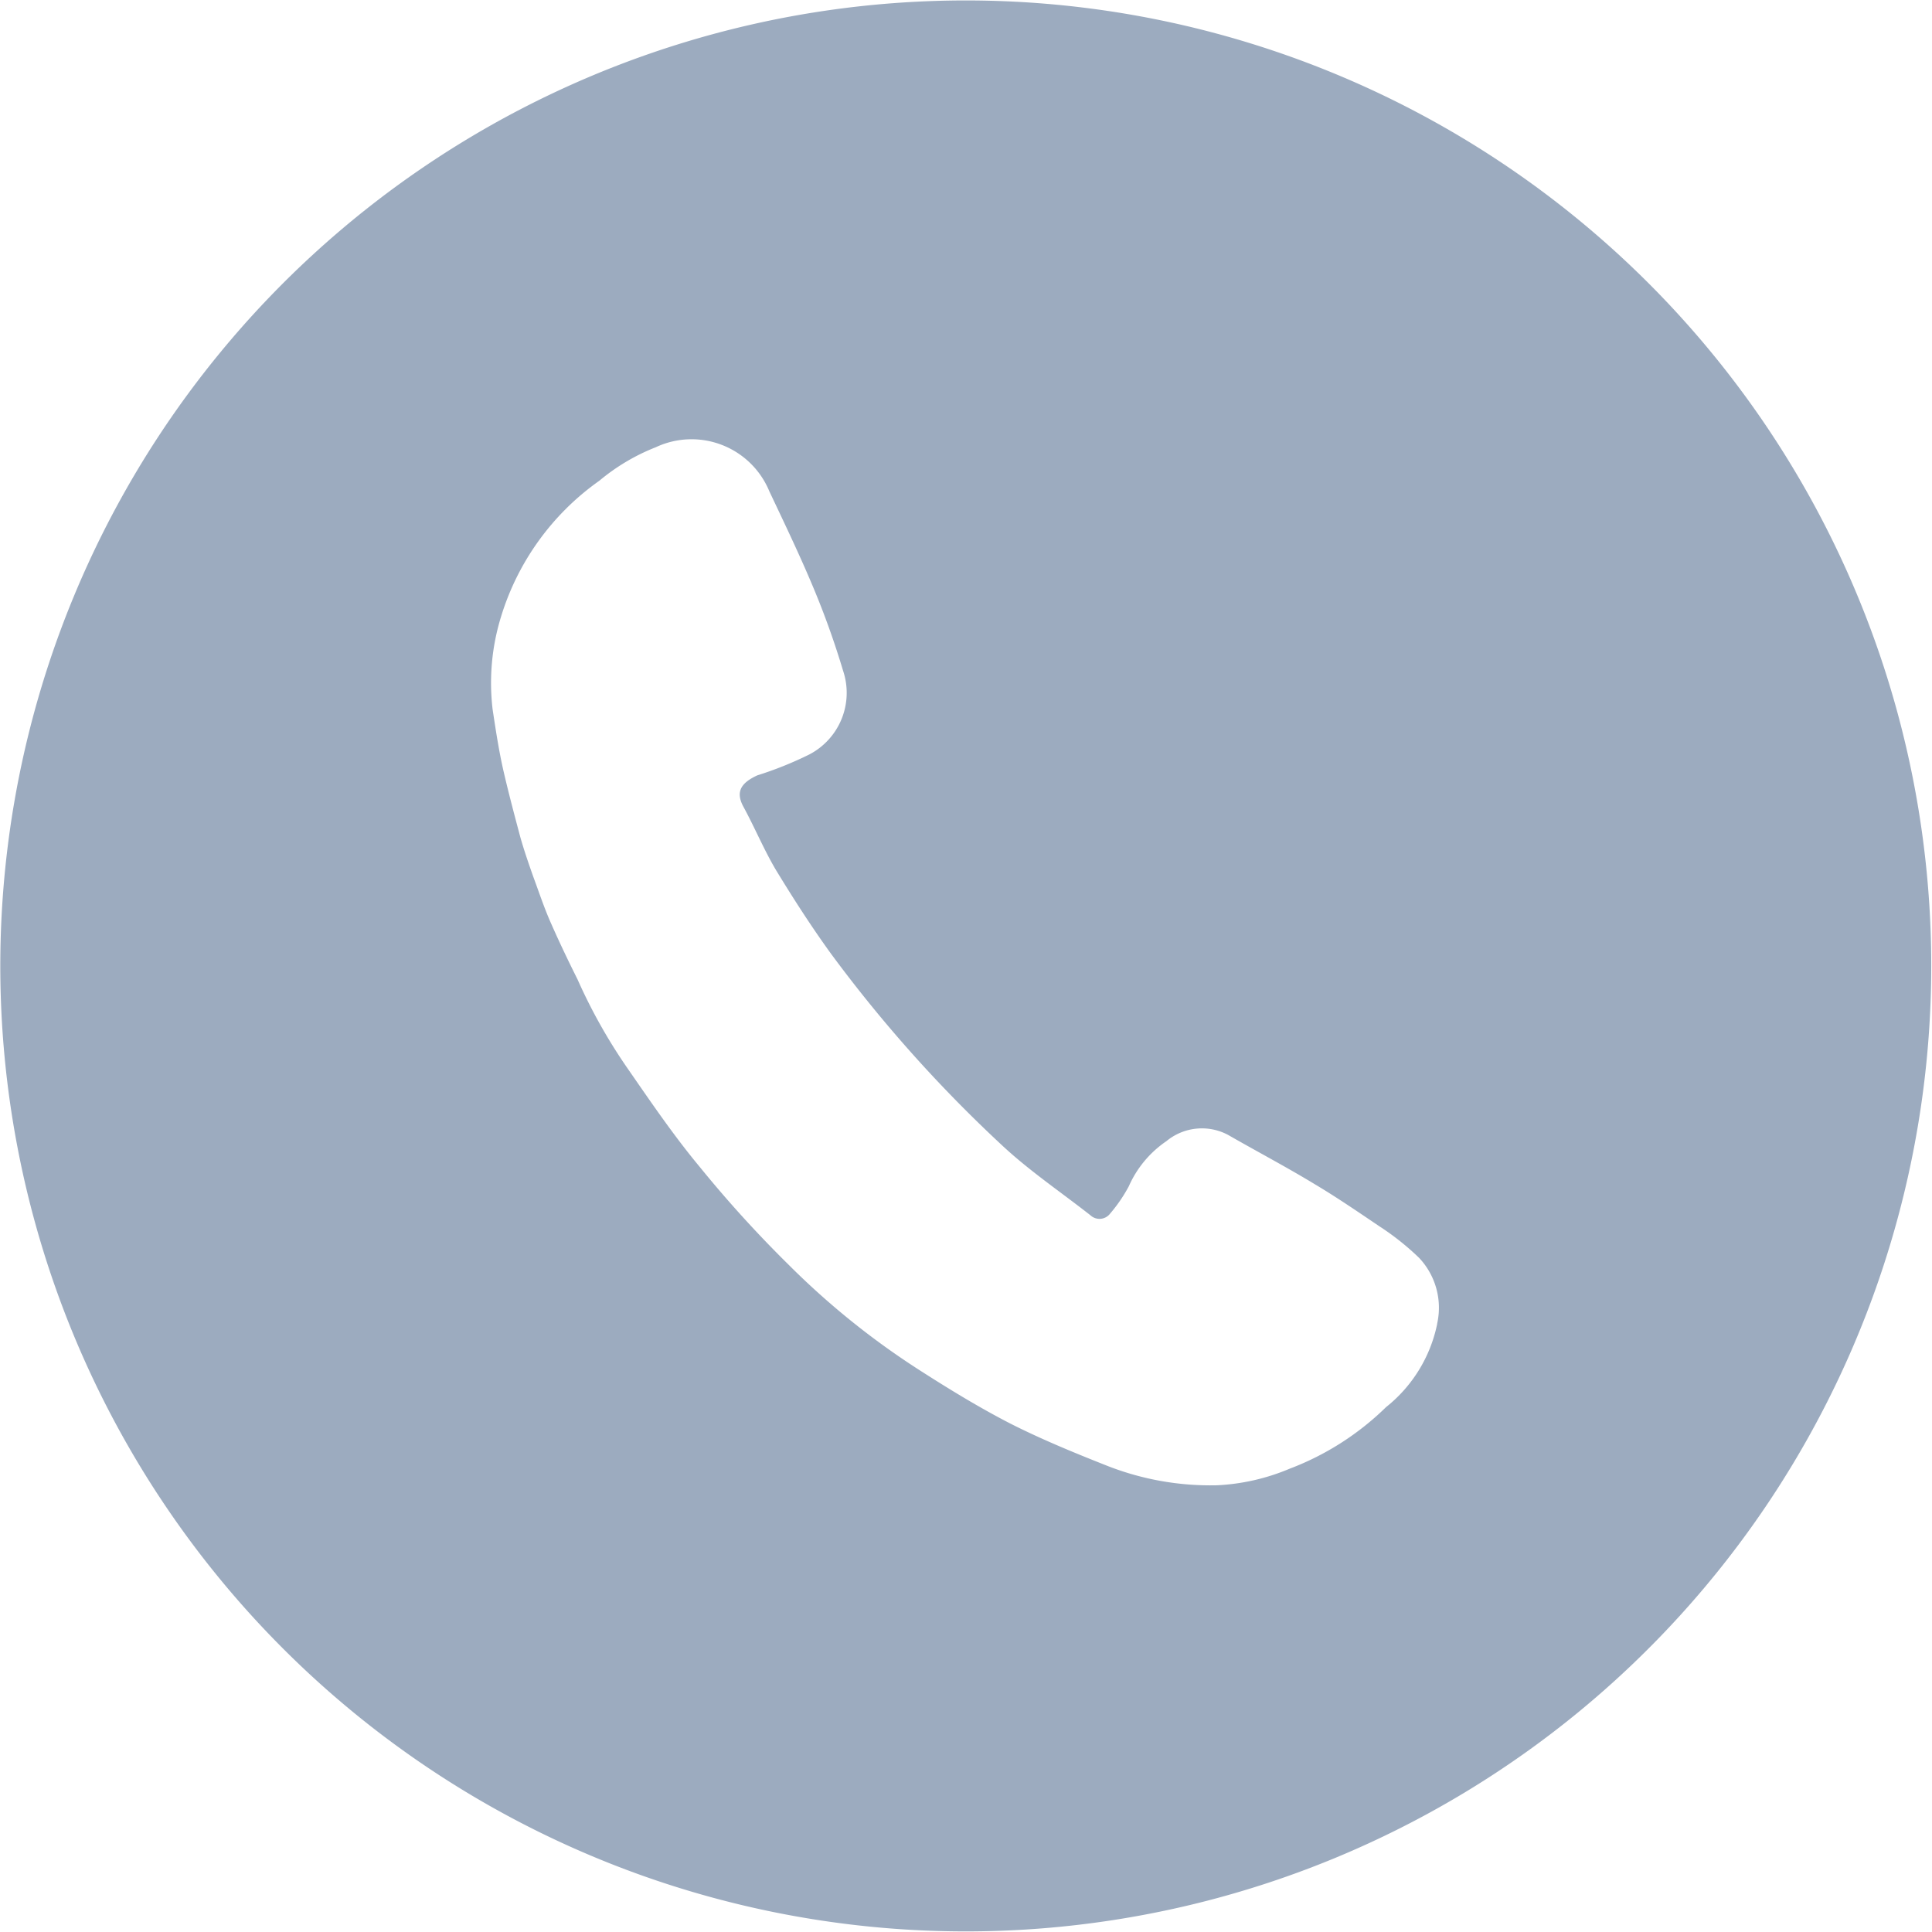 <svg id="icn_tel.svg" xmlns="http://www.w3.org/2000/svg" width="25.69" height="25.688" viewBox="0 0 25.69 25.688">
  <defs>
    <style>
      .cls-1 {
        fill: #9cabbf;
        fill-rule: evenodd;
      }
    </style>
  </defs>
  <path id="シェイプ_1595" data-name="シェイプ 1595" class="cls-1" d="M1092.63,73.787a12.838,12.838,0,1,0,12.83,12.837A12.836,12.836,0,0,0,1092.63,73.787Zm6.26,17.6a1.9,1.9,0,0,1-.68,1.105,3.707,3.707,0,0,1-1.28.818,2.826,2.826,0,0,1-.97.221,3.758,3.758,0,0,1-1.49-.272c-0.43-.17-0.85-0.344-1.25-0.546-0.42-.216-0.82-0.461-1.21-0.711a10.393,10.393,0,0,1-1.74-1.4,15.919,15.919,0,0,1-1.19-1.31c-0.35-.421-0.66-0.879-0.97-1.326a7.224,7.224,0,0,1-.65-1.161c-0.12-.24-0.24-0.49-0.35-0.74-0.09-.2-0.16-0.413-0.24-0.629-0.06-.17-0.12-0.343-0.17-0.519-0.08-.3-0.16-0.6-0.23-0.906-0.06-.269-0.1-0.535-0.14-0.8a2.981,2.981,0,0,1,.11-1.222,3.445,3.445,0,0,1,1.31-1.816,2.722,2.722,0,0,1,.75-0.445,1.119,1.119,0,0,1,1.51.586c0.2,0.423.4,0.839,0.58,1.268a11.121,11.121,0,0,1,.4,1.116,0.924,0.924,0,0,1-.45,1.116,4.813,4.813,0,0,1-.69.277c-0.23.106-.29,0.229-0.18,0.426,0.15,0.277.27,0.567,0.43,0.836,0.23,0.378.47,0.751,0.73,1.11a18.337,18.337,0,0,0,2.29,2.562c0.36,0.333.77,0.61,1.16,0.916a0.177,0.177,0,0,0,.26-0.021,2.026,2.026,0,0,0,.25-0.365,1.418,1.418,0,0,1,.5-0.6,0.74,0.74,0,0,1,.82-0.083c0.39,0.224.78,0.429,1.16,0.66,0.29,0.173.57,0.365,0.85,0.554a3.506,3.506,0,0,1,.53.421A0.967,0.967,0,0,1,1098.89,91.382Z" transform="translate(-1079.78 -73.781)"/>
</svg>
